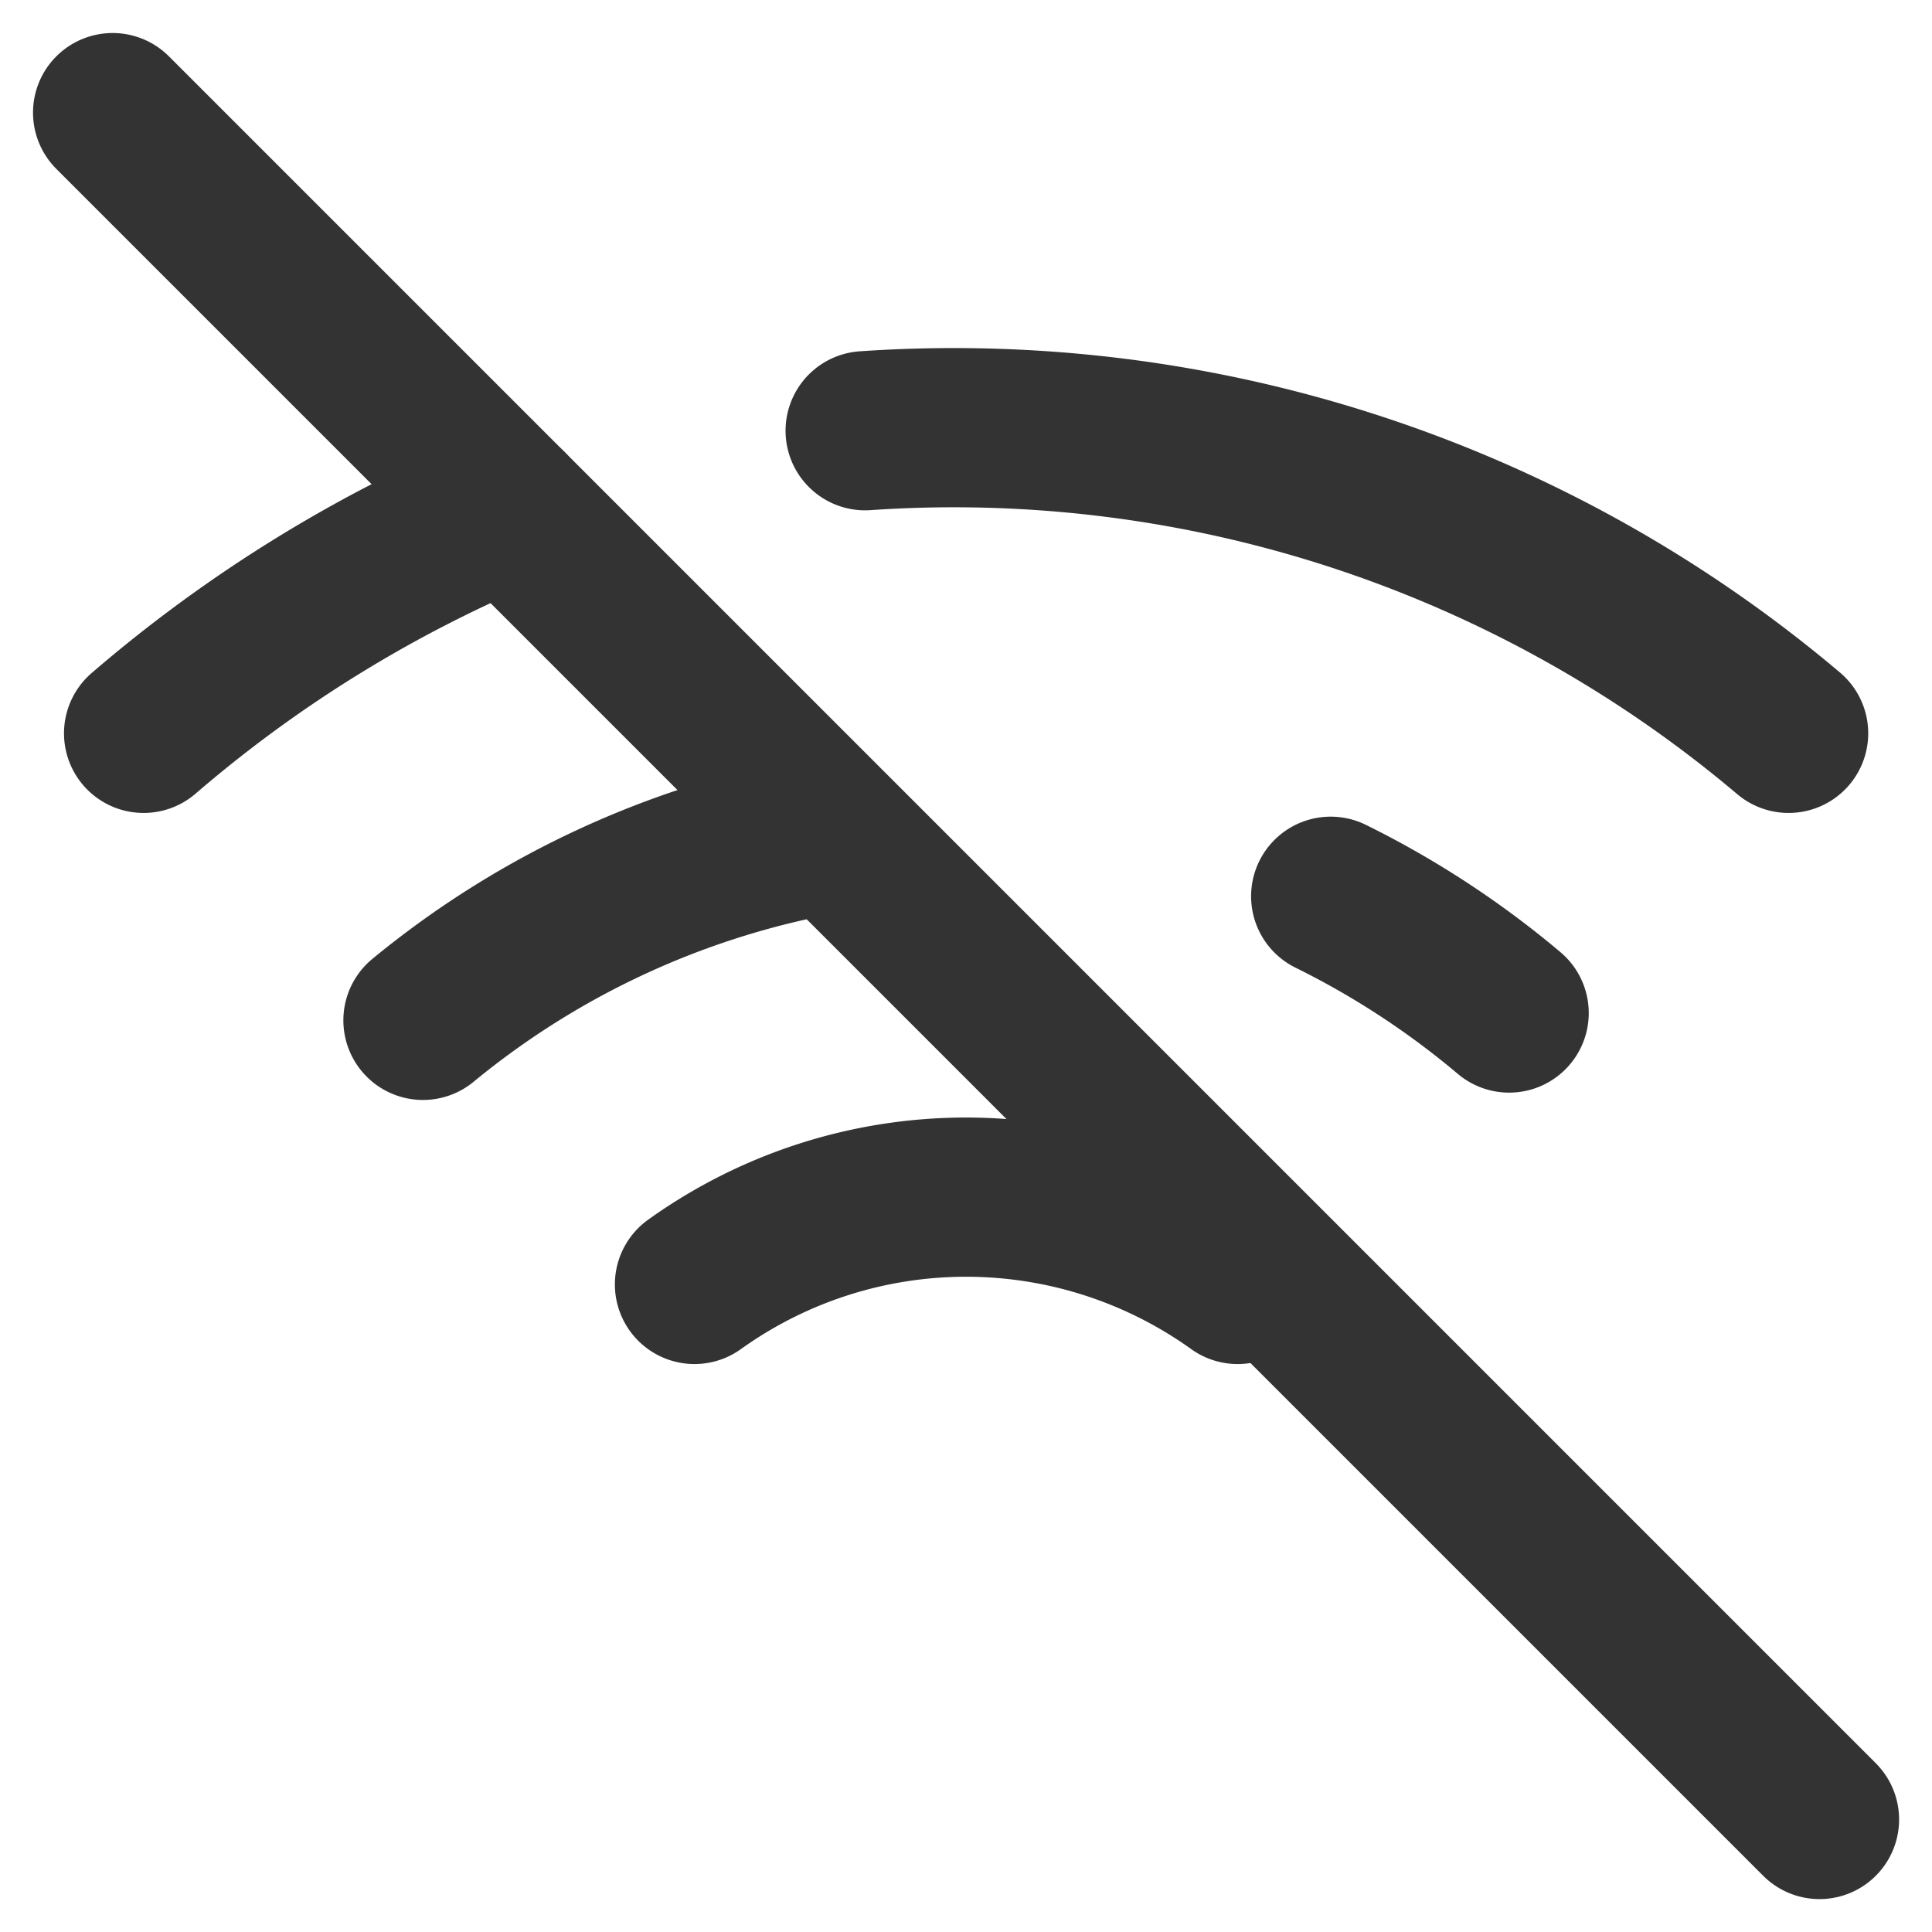 <svg xmlns="http://www.w3.org/2000/svg" width="18.202" height="18.202" viewBox="0 0 18.202 18.202">
  <g id="wifi-off_1_" transform="translate(1.061 1.061)">
    <path id="Shape_529_" d="M1418.1,7.7l16.081,16.081" transform="translate(-1418.1 -7.7)" fill="none" stroke="#333" stroke-linecap="round" stroke-linejoin="round" stroke-width="1.5"/>
    <path id="Shape_528_" d="M1433.8,17.8a8.313,8.313,0,0,1,1.681,1.1" transform="translate(-1422.324 -10.417)" fill="none" stroke="#333" stroke-linecap="round" stroke-linejoin="round" stroke-width="1.5"/>
    <path id="Shape_527_" d="M1422.1,18.754A8.251,8.251,0,0,1,1425.9,17" transform="translate(-1419.176 -10.202)" fill="none" stroke="#333" stroke-linecap="round" stroke-linejoin="round" stroke-width="1.5"/>
    <path id="Shape_526_" d="M1427.8,11.789a12.178,12.178,0,0,1,8.7,2.851" transform="translate(-1420.71 -8.792)" fill="none" stroke="#333" stroke-linecap="round" stroke-linejoin="round" stroke-width="1.5"/>
    <path id="Shape_525_" d="M1418.5,14.92a12.824,12.824,0,0,1,3.436-2.12" transform="translate(-1418.208 -9.072)" fill="none" stroke="#333" stroke-linecap="round" stroke-linejoin="round" stroke-width="1.5"/>
    <path id="Shape_524_" d="M1425.6,22.5a4.391,4.391,0,0,1,5.117,0" transform="translate(-1420.118 -11.46)" fill="none" stroke="#333" stroke-linecap="round" stroke-linejoin="round" stroke-width="1.5"/>
  </g>
</svg>
